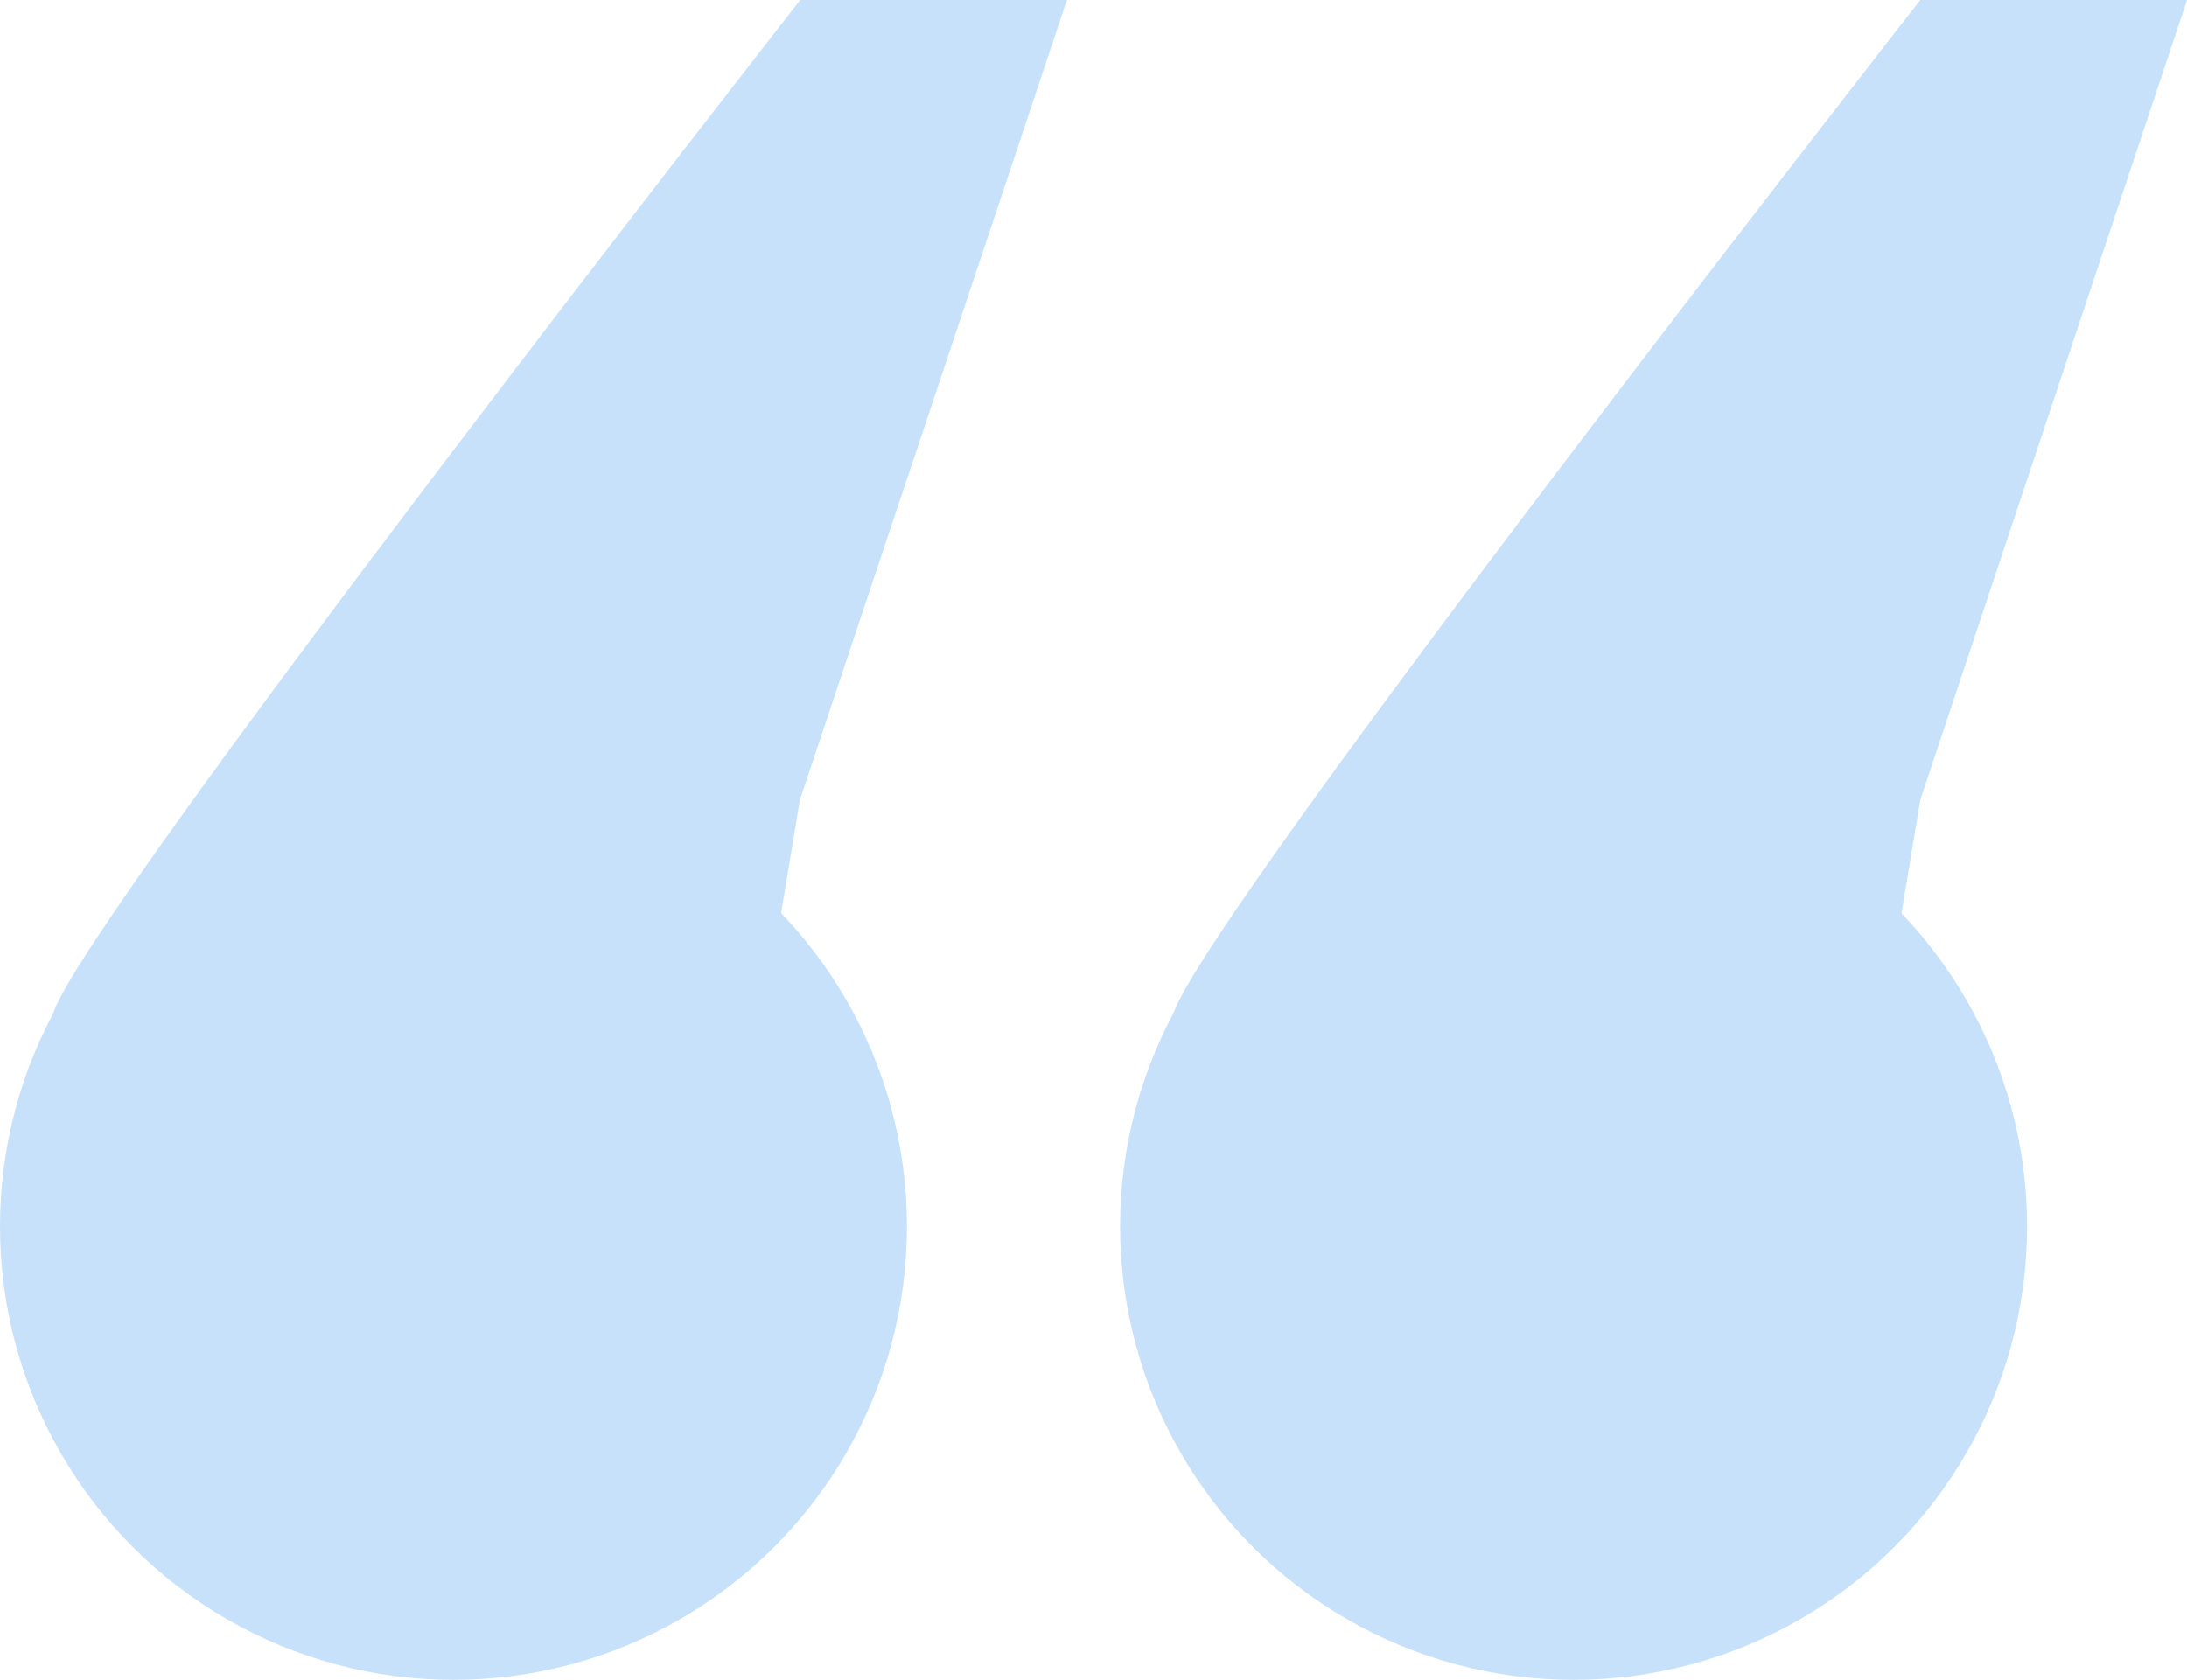 <?xml version="1.0" encoding="UTF-8"?><svg id="_レイヤー_2" xmlns="http://www.w3.org/2000/svg" viewBox="0 0 71.52 54.95"><defs><style>.cls-1{fill:#c7e1fa;}</style></defs><g id="SPレイアウト"><path class="cls-1" d="M26.17,0S2.85,29.83,1.74,33.14v3.49h22.68l1.74-10.47L34.89,0h-8.72Z"/><circle class="cls-1" cx="14.83" cy="40.12" r="14.83"/><path class="cls-1" d="M62.8,0s-23.32,29.83-24.42,33.14v3.49h22.68l1.74-10.47L71.52,0h-8.72Z"/><circle class="cls-1" cx="51.46" cy="40.12" r="14.83"/></g></svg>